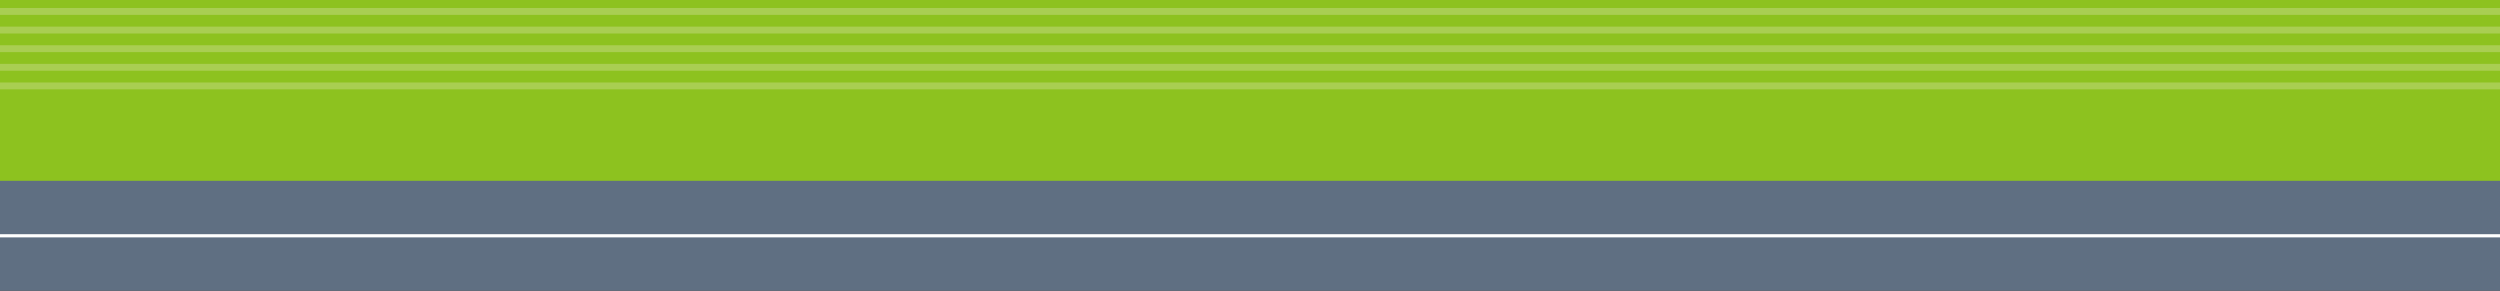 <svg xmlns="http://www.w3.org/2000/svg" width="1185" height="137.816" viewBox="0 0 1185 137.816">
  <rect x="0" y="0" width="1185" height="137.816" fill="#333333" stroke="none"/>
  <g id="グループ_6149" data-name="グループ 6149" transform="translate(242.381 -318)">
    <g id="グループ_1448" data-name="グループ 1448" transform="translate(-242.381 318)">
      <rect id="長方形_762" data-name="長方形 762" width="1185" height="86.488" fill="#8dc21f"/>
      <rect id="長方形_763" data-name="長方形 763" width="1185" height="3.261" transform="translate(0 3.788)" fill="#a9ce52"/>
      <rect id="長方形_764" data-name="長方形 764" width="1185" height="3.261" transform="translate(0 12.616)" fill="#a9ce52"/>
      <rect id="長方形_765" data-name="長方形 765" width="1185" height="3.262" transform="translate(0 21.444)" fill="#a9ce52"/>
      <rect id="長方形_766" data-name="長方形 766" width="1185" height="3.261" transform="translate(0 30.271)" fill="#a9ce52"/>
      <rect id="長方形_767" data-name="長方形 767" width="1185" height="3.261" transform="translate(0 39.099)" fill="#a9ce52"/>
    </g>
    <g id="グループ_1449" data-name="グループ 1449" transform="translate(-242.381 403.71)">
      <rect id="長方形_768" data-name="長方形 768" width="1185" height="52.106" fill="#5f6f82"/>
      <rect id="長方形_769" data-name="長方形 769" width="1185" height="1.509" transform="translate(0 25.298)" fill="#fff"/>
    </g>
  </g>
</svg>

